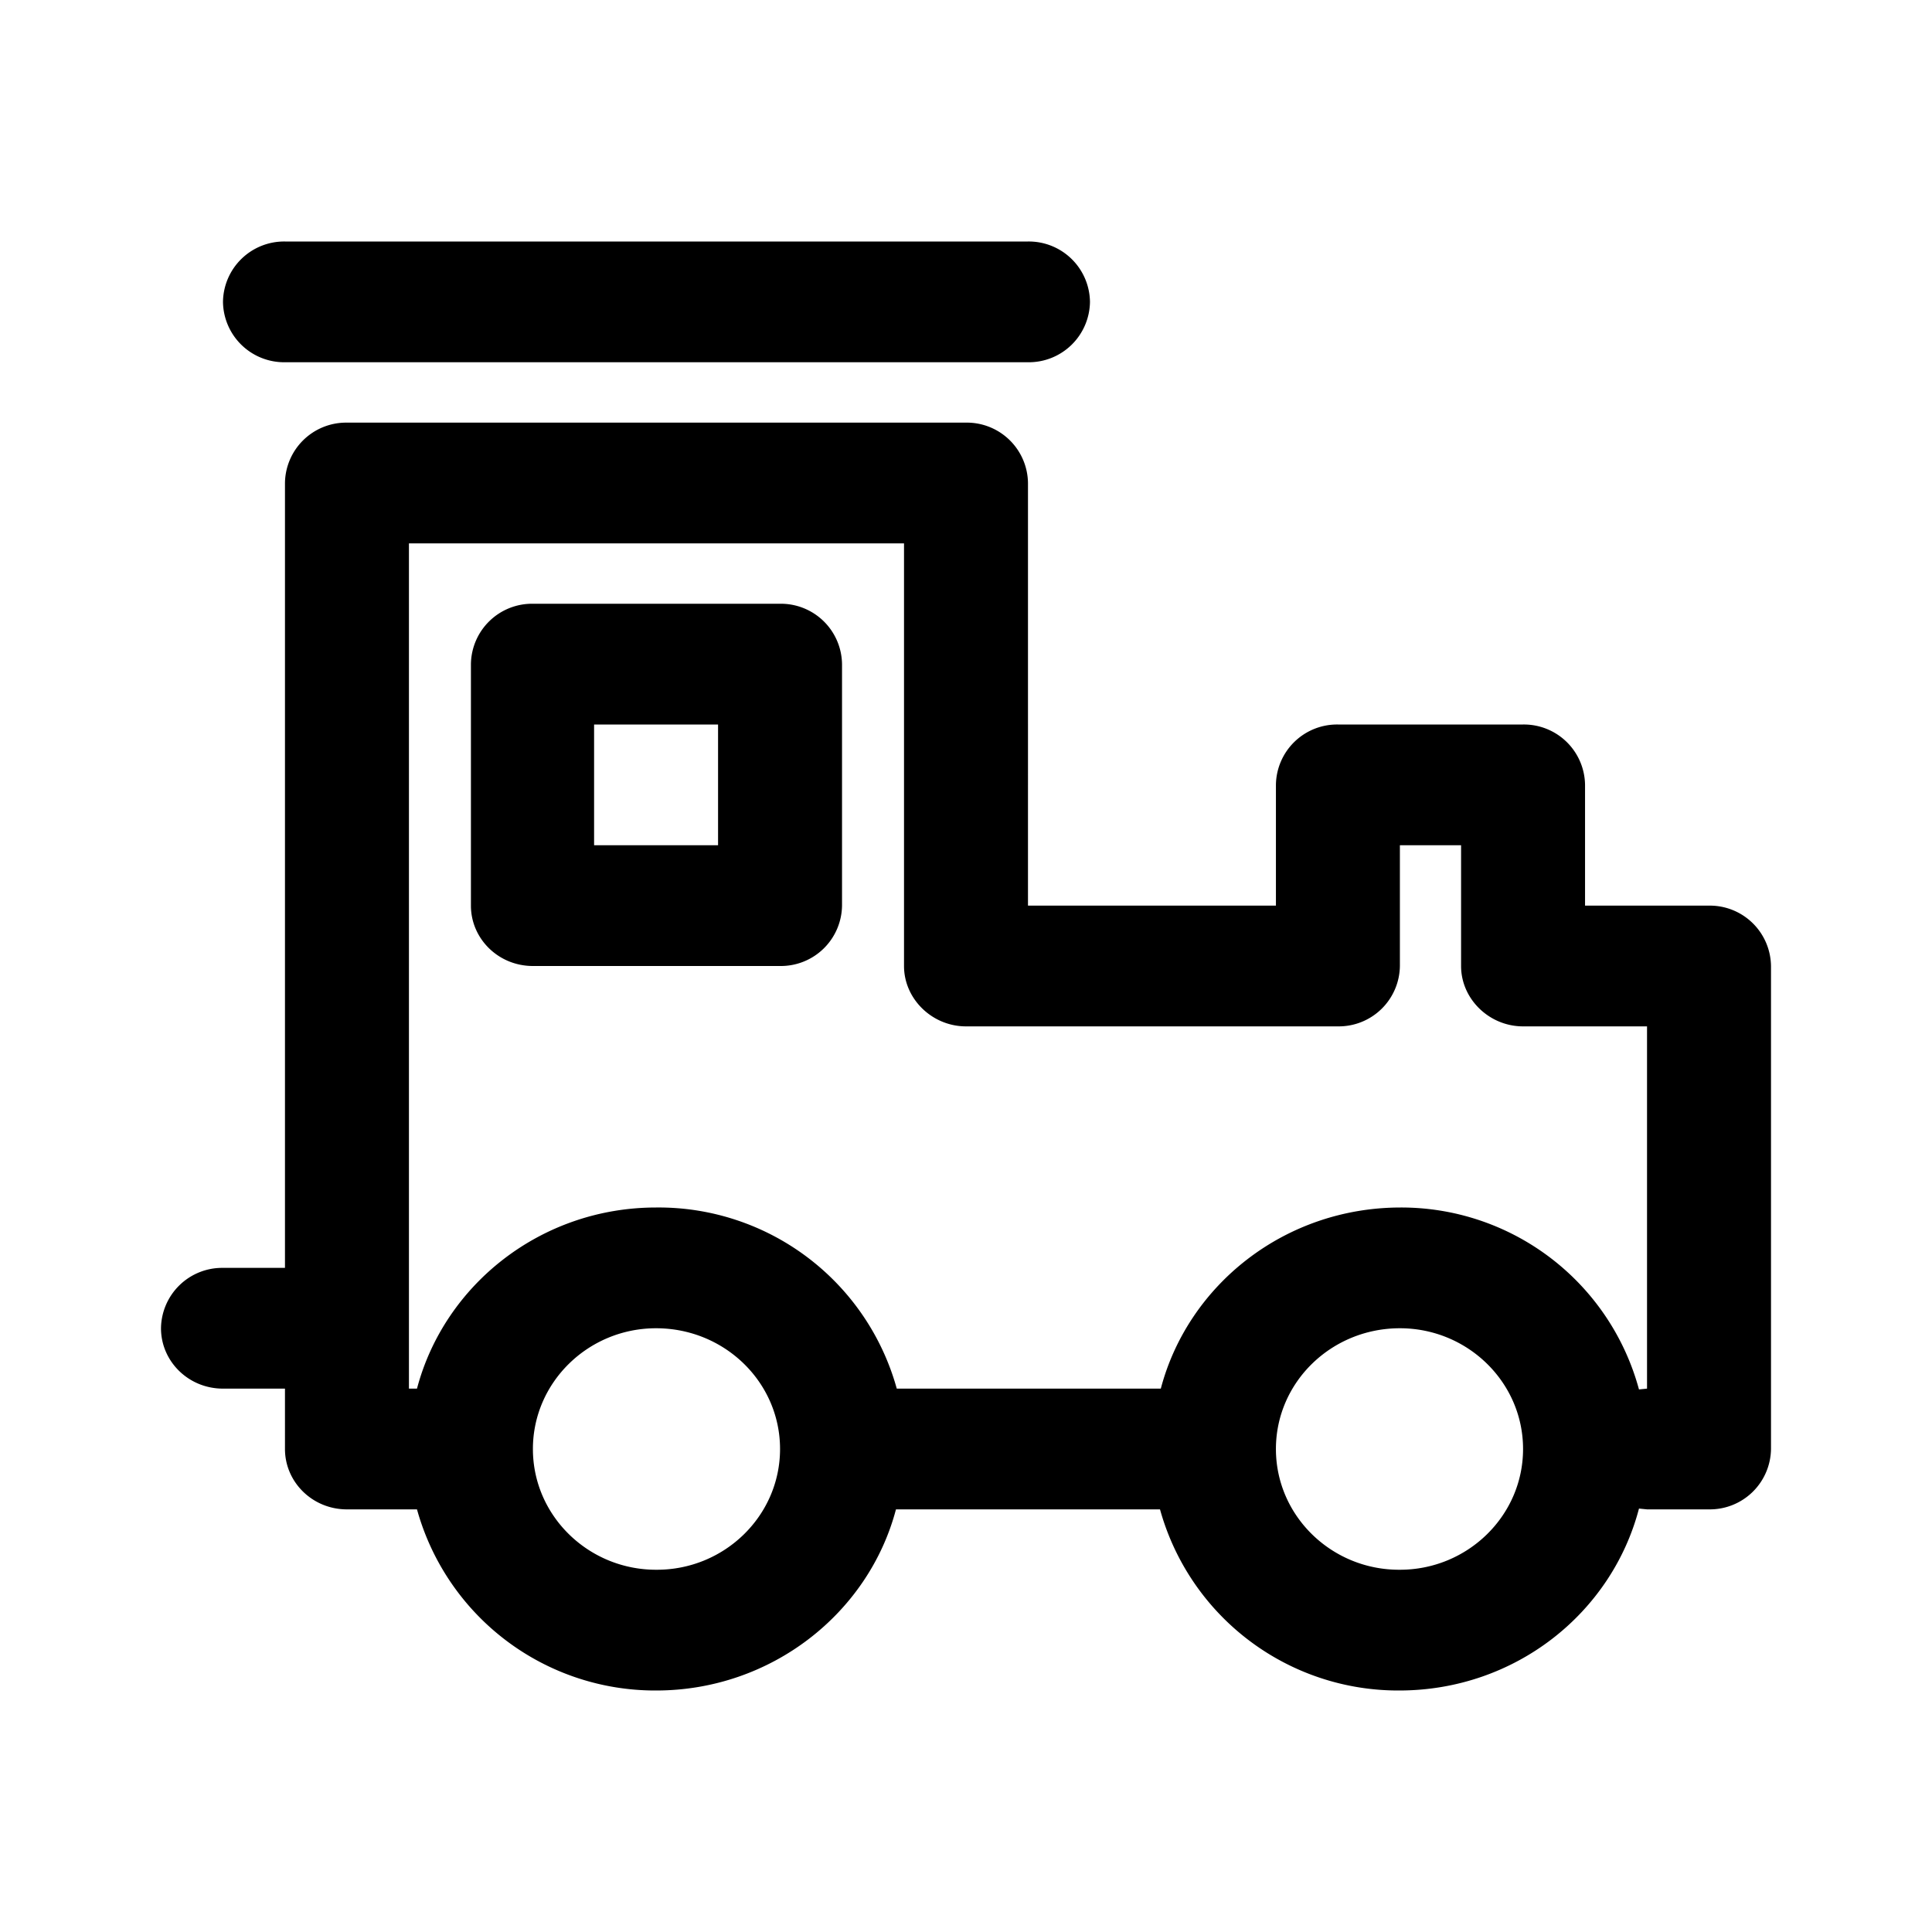 <svg viewBox="0 0 24 24" xmlns="http://www.w3.org/2000/svg"><path d="M21.23 11.25h-1.54v-1.5a.76.76 0 0 0-.77-.75h-2.3a.76.76 0 0 0-.77.75v1.5h-3.08V6a.76.76 0 0 0-.77-.75H4.3a.76.76 0 0 0-.76.75v9.75h-.77a.76.76 0 0 0-.77.75c0 .41.34.75.77.75h.77V18c0 .41.34.75.77.75h.87A3.07 3.07 0 0 0 8.15 21c1.43 0 2.64-.96 2.98-2.25h3.28A3.07 3.07 0 0 0 17.38 21c1.44 0 2.64-.96 2.98-2.26l.1.01h.77A.76.76 0 0 0 22 18v-6a.76.76 0 0 0-.77-.75zM8.15 19.5c-.84 0-1.53-.67-1.53-1.5s.69-1.5 1.53-1.5c.85 0 1.54.67 1.54 1.5S9 19.5 8.16 19.5zm9.23 0c-.84 0-1.53-.67-1.53-1.5s.69-1.5 1.54-1.5c.84 0 1.53.67 1.53 1.5s-.69 1.5-1.53 1.5zm3.08-2.25-.1.01A3.06 3.06 0 0 0 17.4 15c-1.44 0-2.64.96-2.98 2.25h-3.28A3.07 3.07 0 0 0 8.15 15c-1.43 0-2.63.96-2.97 2.25h-.1V6.75h6.15V12c0 .41.35.75.77.75h4.62a.76.76 0 0 0 .77-.75v-1.5h.76V12c0 .41.35.75.77.75h1.54v4.5zM9.7 7.5H6.62a.76.76 0 0 0-.77.75v3c0 .41.34.75.77.75h3.07a.76.76 0 0 0 .77-.75v-3a.76.76 0 0 0-.77-.75zm-.77 3H7.38V9h1.54v1.5zM3.54 3h9.23a.76.76 0 0 1 .77.75.76.76 0 0 1-.77.75H3.54a.76.76 0 0 1-.77-.75.76.76 0 0 1 .77-.75z"></path></svg>